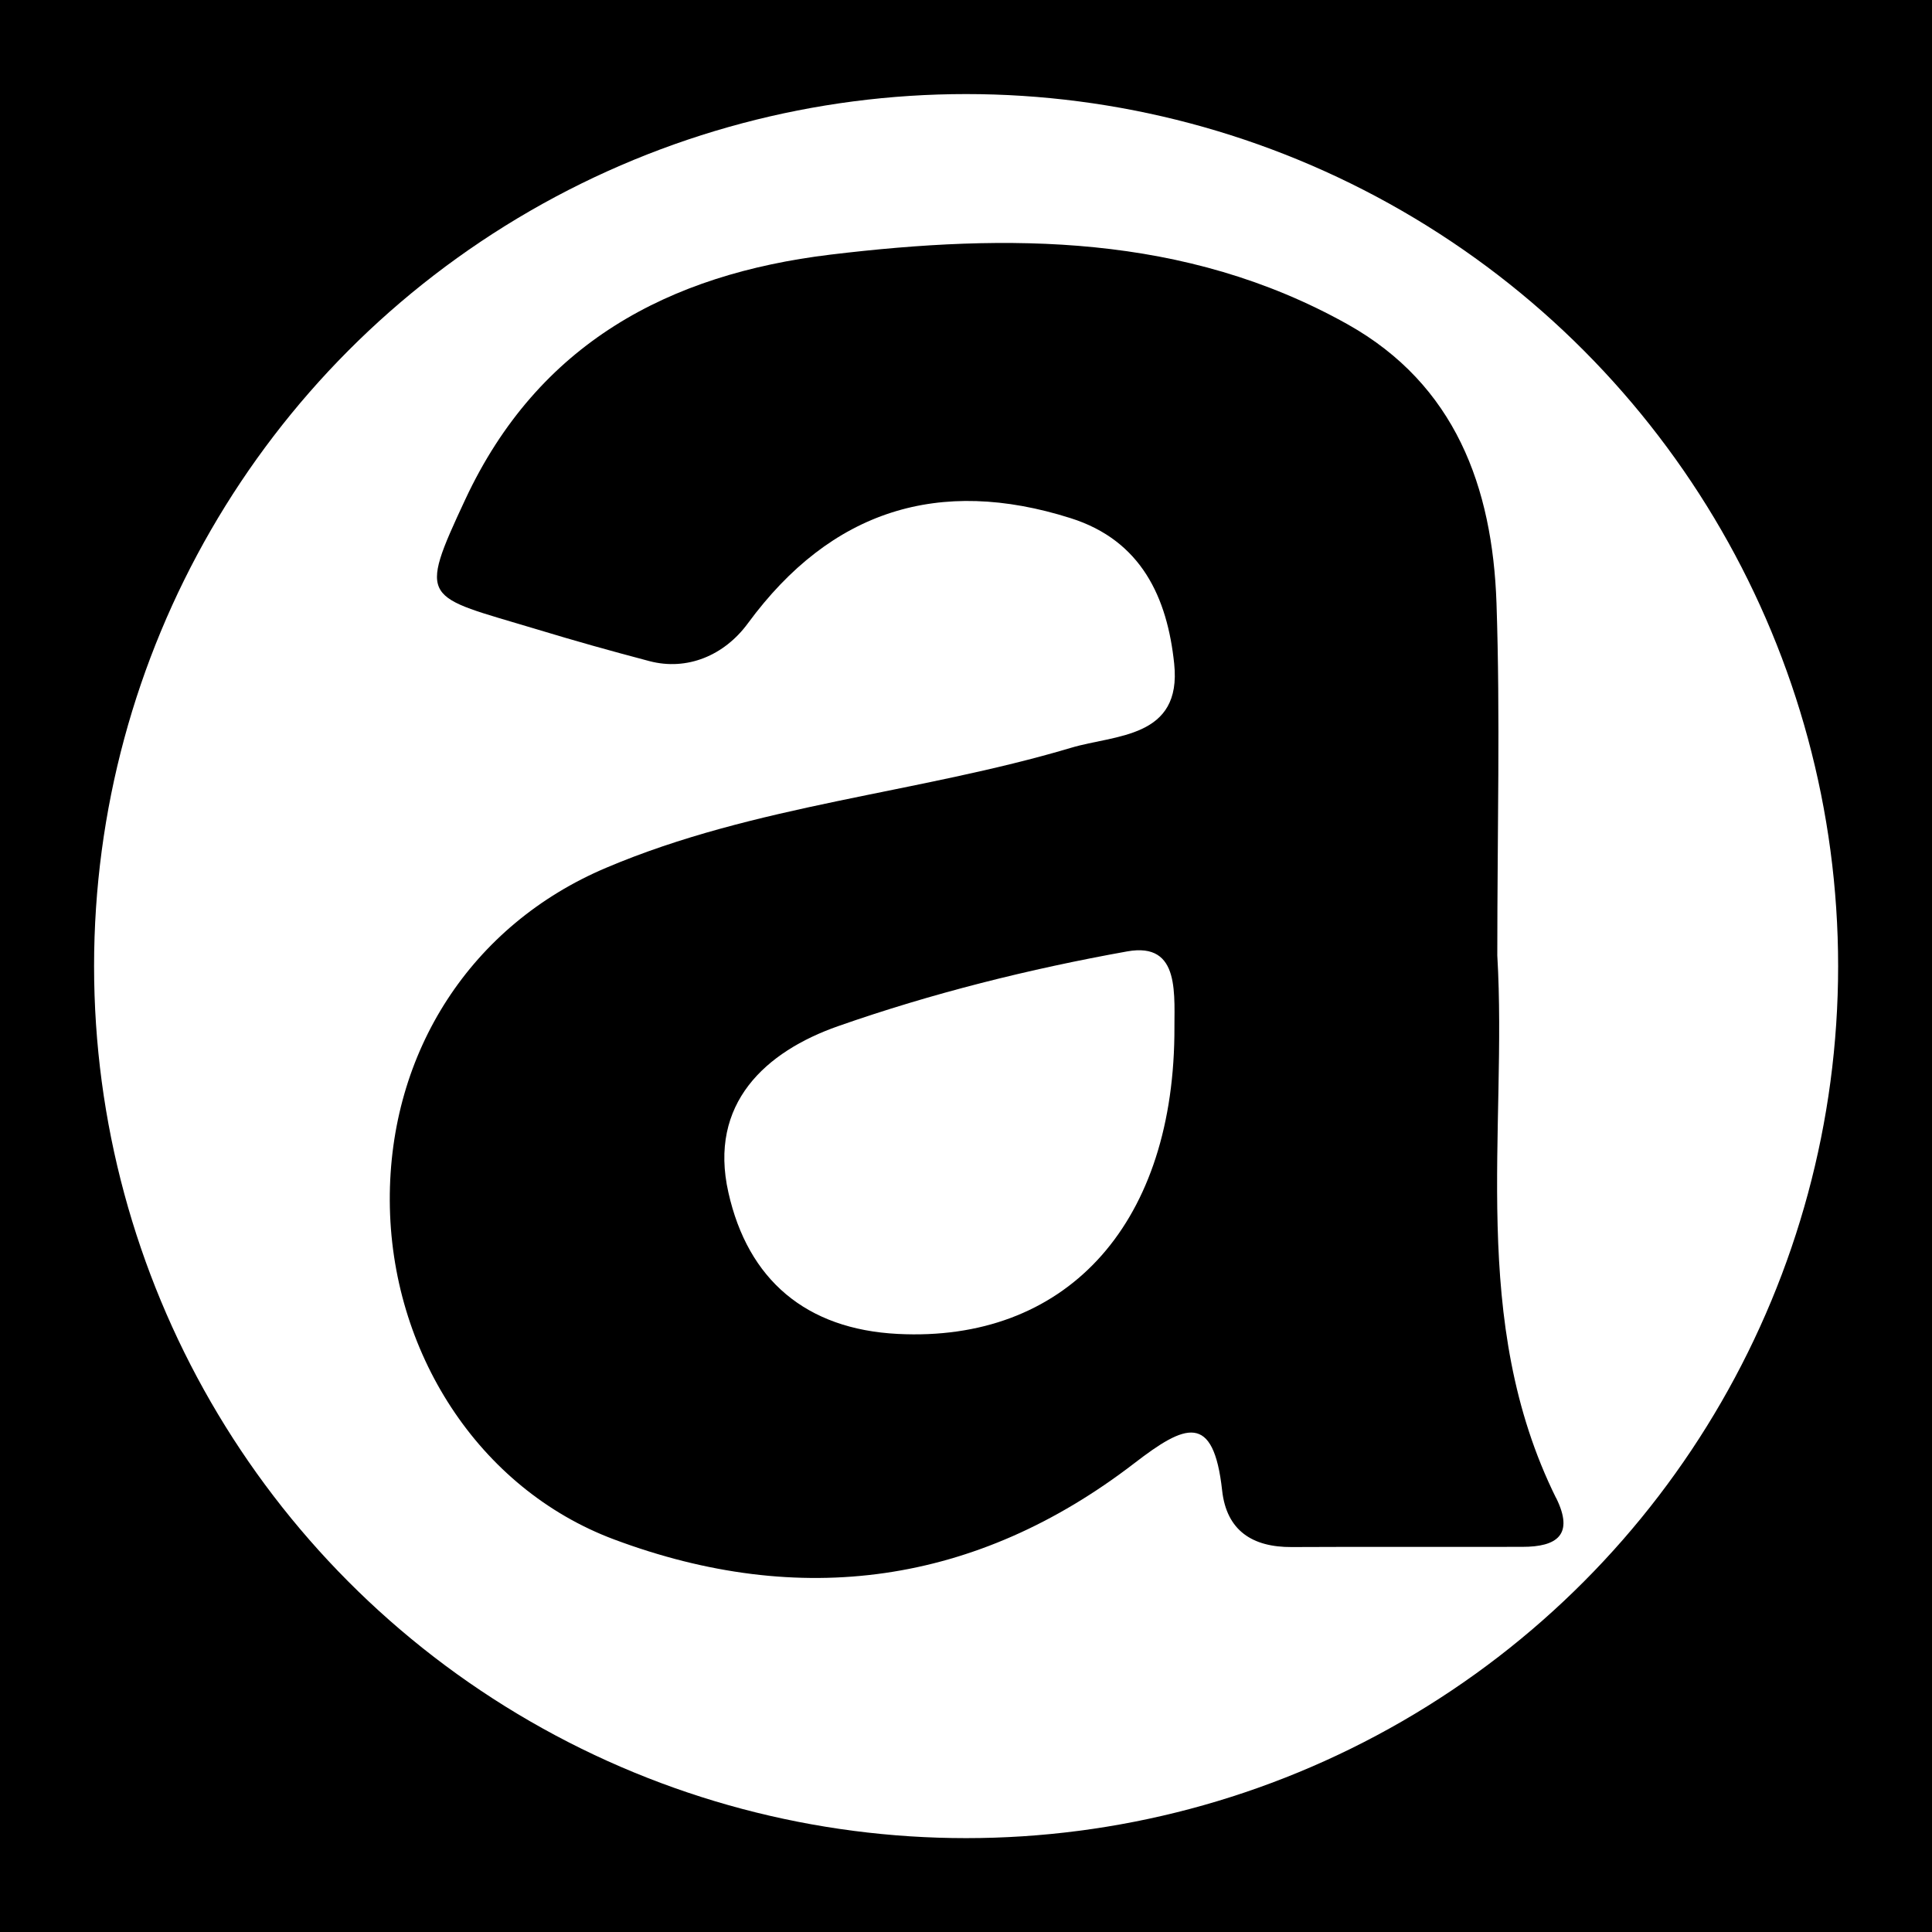 <?xml version="1.0" encoding="UTF-8"?>
<svg id="Calque_2" data-name="Calque 2" xmlns="http://www.w3.org/2000/svg" viewBox="0 0 95.91 95.91">
  <defs>
    <style>
      .cls-1, .cls-2 {
        stroke-width: 0px;
      }

      .cls-2 {
        fill: #fff;
      }
    </style>
  </defs>
  <g id="Calque_1-2" data-name="Calque 1">
    <rect class="cls-1" width="95.91" height="95.91"/>
    <circle class="cls-2" cx="47.96" cy="47.96" r="43.29"/>
    <path class="cls-1" d="m77.25,74.37c-4.36-8.8-2.41-18.26-2.92-26.94,0-6.19.15-11.85-.04-17.5-.2-5.74-2.04-10.83-7.39-13.83-8.08-4.52-16.85-4.52-25.67-3.46-8.03.97-14.51,4.4-18.13,12.15-2.39,5.12-2.05,4.76,3.48,6.43,2.05.62,3.58,1.05,5.66,1.6,1.86.49,3.71-.27,4.89-1.88,4.13-5.62,9.5-7.28,16.01-5.22,3.53,1.11,4.81,3.96,5.15,7.23.39,3.71-2.94,3.52-5.11,4.17-7.62,2.27-15.69,2.82-23.09,5.96-6.69,2.83-10.77,9.13-10.74,16.52.03,7.48,4.4,14.3,11.13,16.82,9.25,3.46,17.99,2.25,25.83-3.78,2.52-1.94,3.93-2.55,4.36,1.35.22,2,1.51,2.82,3.45,2.81,3.82-.02,7.64,0,11.46-.01,1.7,0,2.58-.59,1.67-2.43Zm-18.95-22.95c-.13,9.54-5.49,15.22-13.73,14.8-4.56-.23-7.44-2.69-8.41-7.02-1-4.42,1.85-7,5.45-8.26,4.65-1.63,9.5-2.84,14.35-3.71,2.69-.48,2.32,2.19,2.34,4.2Z"/>
  </g>
</svg>